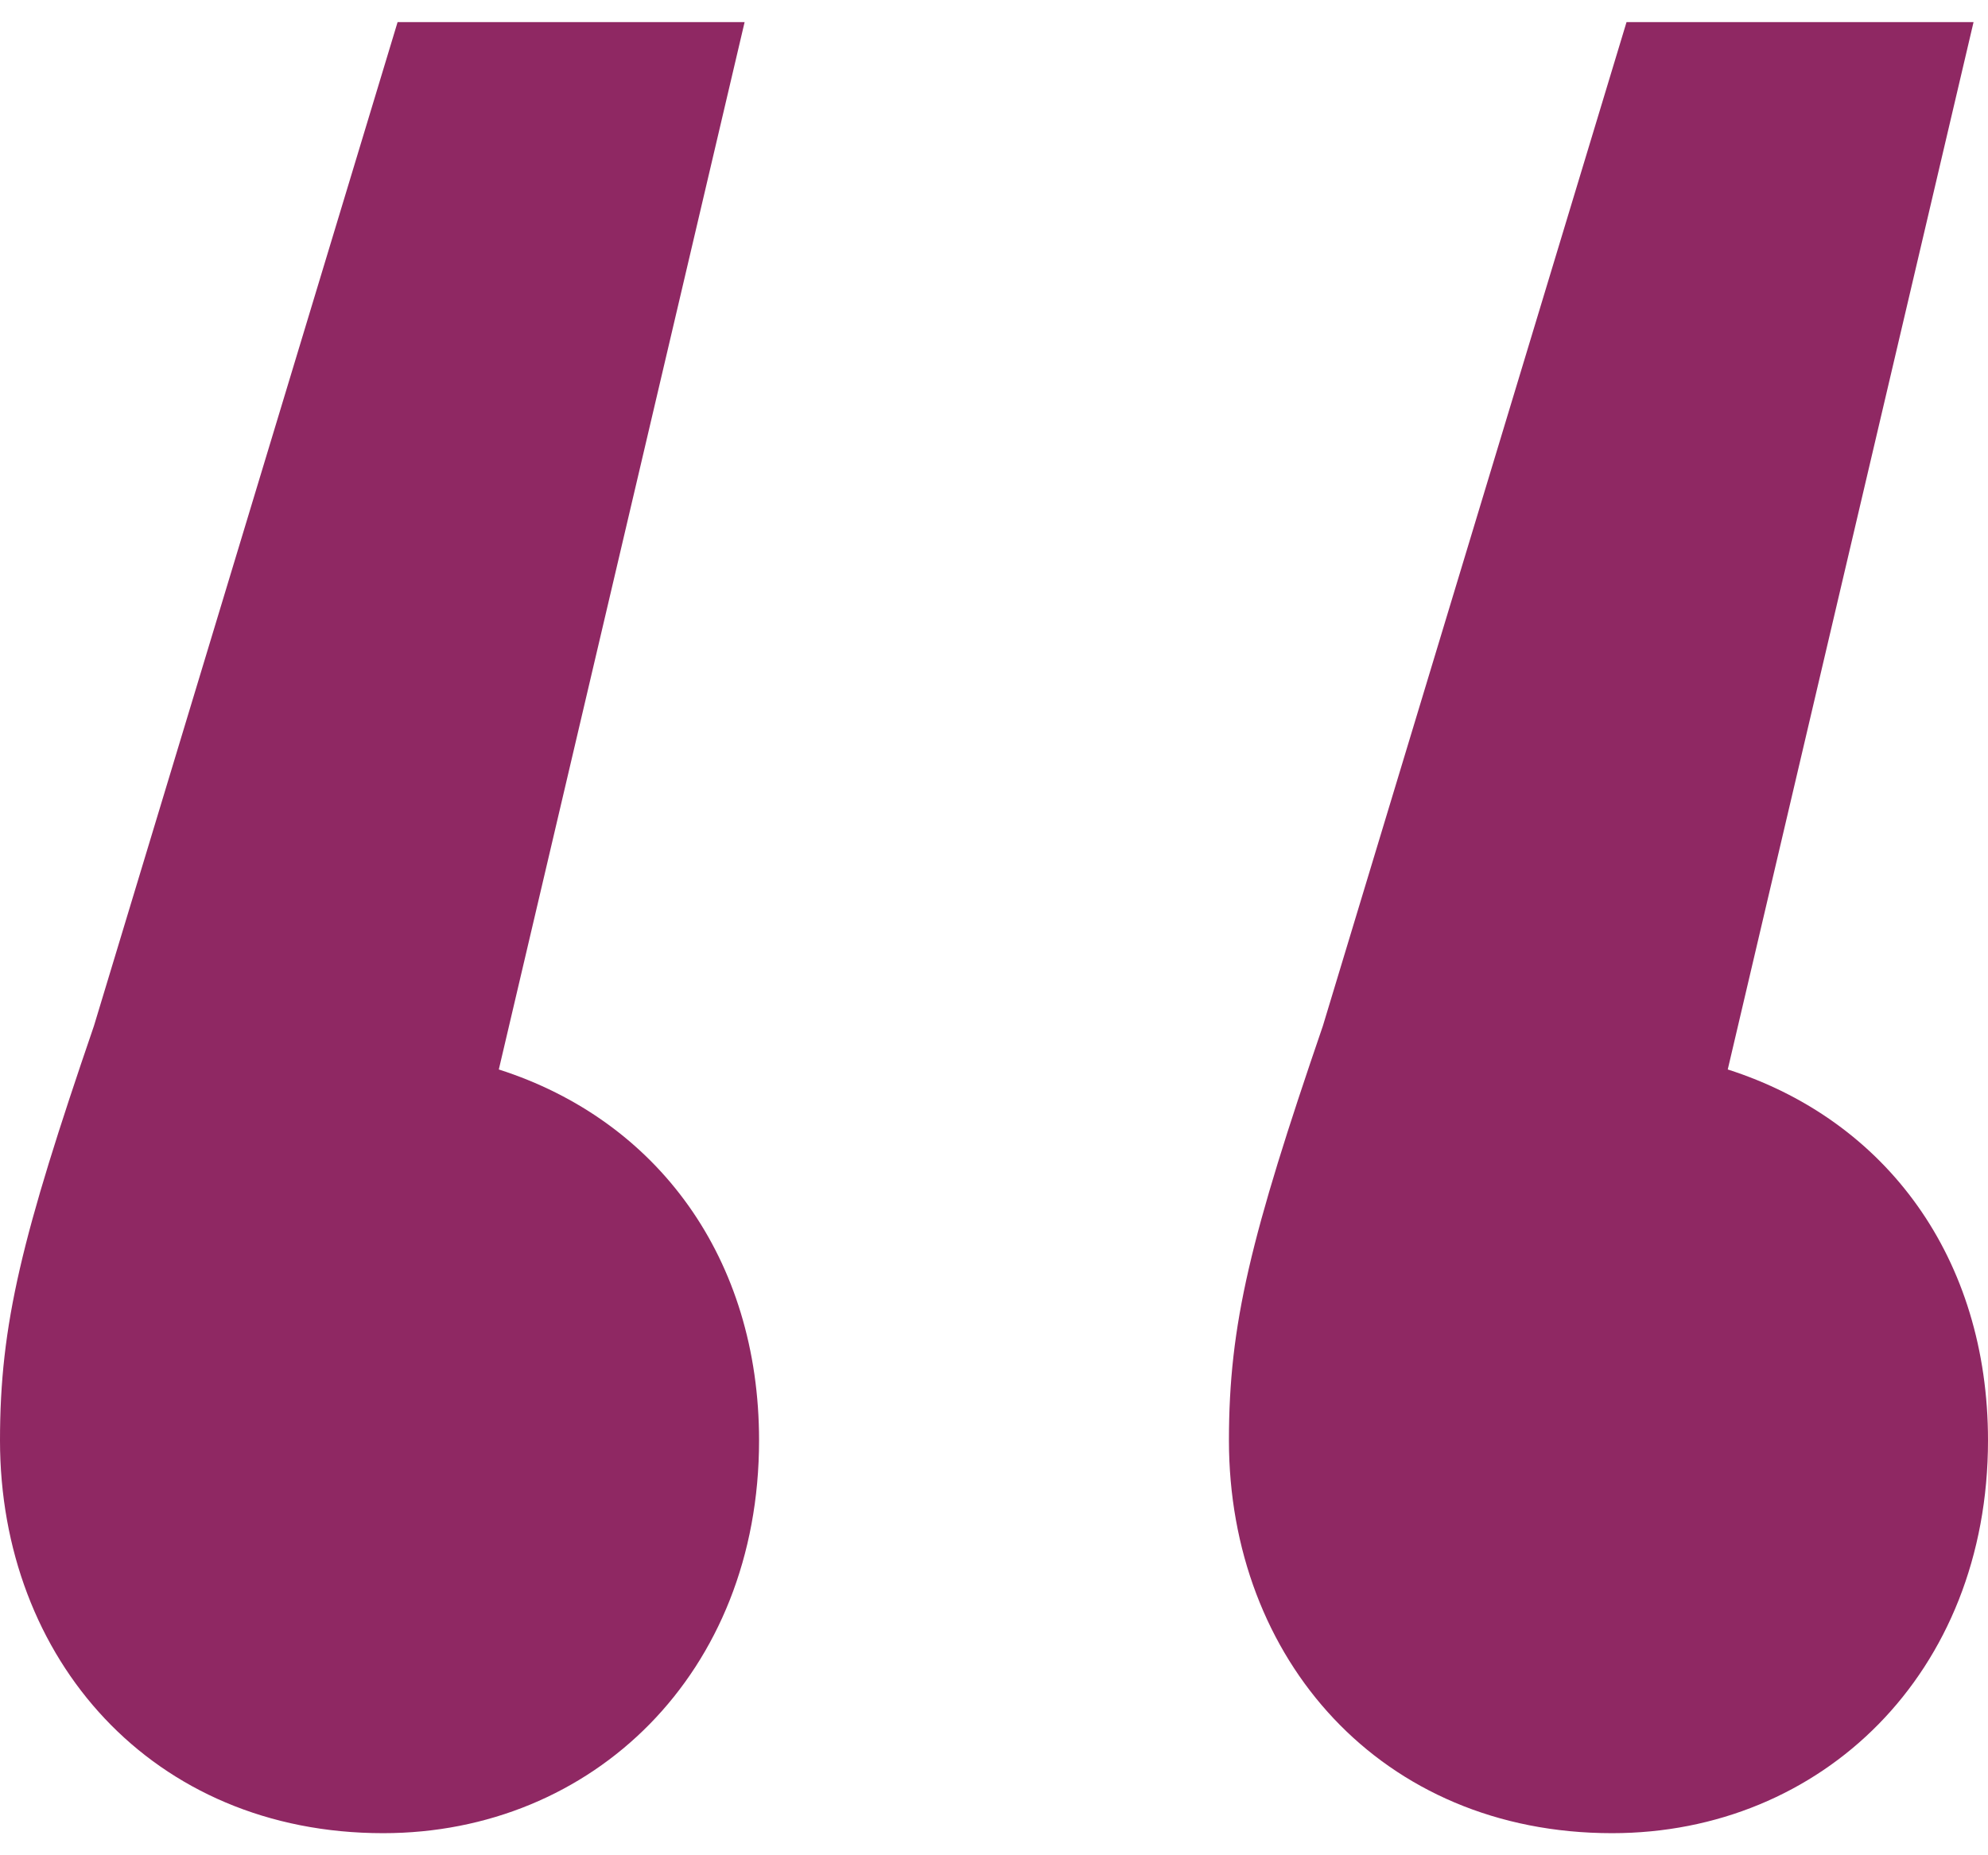 <svg width="45" height="42" viewBox="0 0 45 42" fill="none" xmlns="http://www.w3.org/2000/svg">
<path d="M11.291 24.211C14.891 25.363 17.182 28.492 17.182 32.608C17.182 37.877 13.418 41.5 8.673 41.5C3.436 41.5 0 37.548 0 32.608C0 29.974 0.491 27.998 2.127 23.223L9 0.5H16.855L11.291 24.211ZM39.109 24.211C42.709 25.363 45 28.492 45 32.608C45 37.877 41.236 41.5 36.491 41.5C31.255 41.5 27.818 37.548 27.818 32.608C27.818 29.974 28.309 27.998 29.945 23.223L36.818 0.5H44.673L39.109 24.211Z" fill="#8F2863"/>
</svg>
